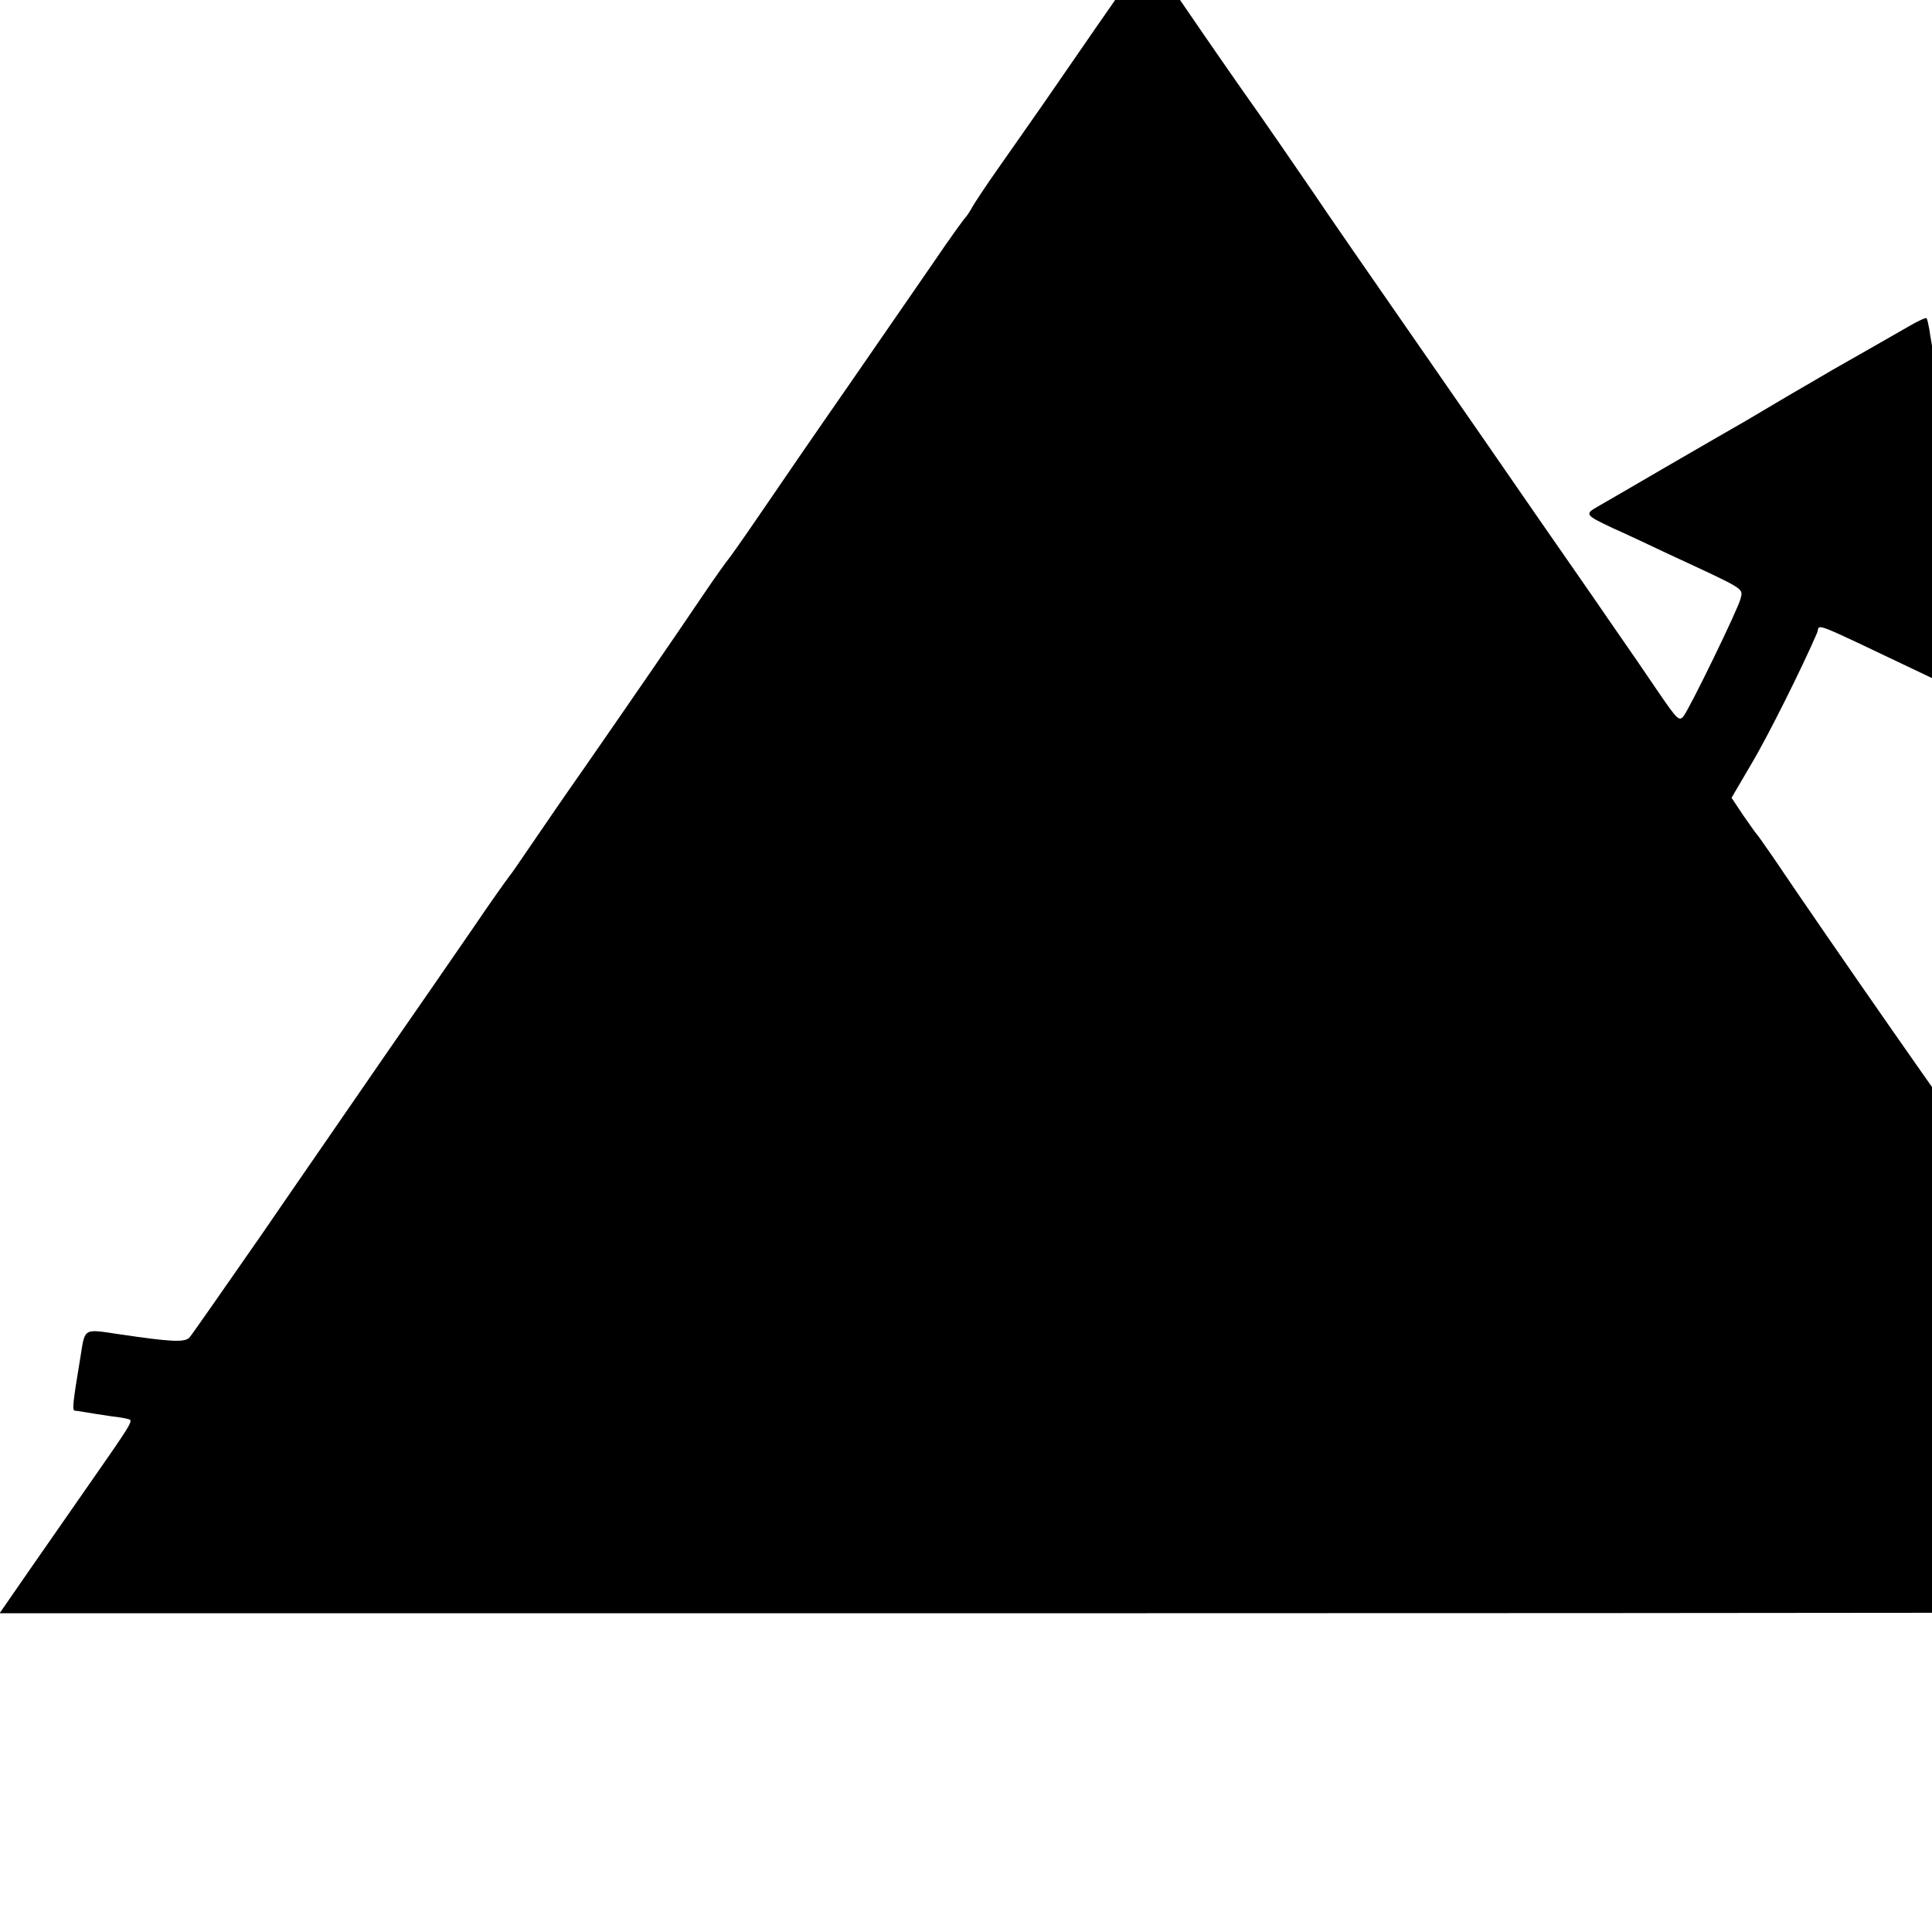 <?xml version="1.0" standalone="no"?>
<!DOCTYPE svg PUBLIC "-//W3C//DTD SVG 20010904//EN"
 "http://www.w3.org/TR/2001/REC-SVG-20010904/DTD/svg10.dtd">
<svg version="1.0" xmlns="http://www.w3.org/2000/svg"
 width="16pt" height="16pt" viewBox="0 0 16 16"
 preserveAspectRatio="xMidYMid meet">
<g transform="translate(0,16) scale(0.003,-0.003)"
fill="#000000" stroke="none">
<path d="M3122 5396 c-40 -57 -133 -191 -243 -351 -27 -38 -80 -115 -119 -170
-39 -55 -73 -107 -77 -115 -4 -8 -12 -20 -17 -26 -6 -6 -47 -63 -91 -128 -44
-64 -149 -216 -234 -339 -85 -122 -192 -278 -239 -347 -47 -69 -88 -127 -91
-130 -3 -3 -37 -50 -74 -105 -75 -111 -187 -274 -323 -470 -50 -71 -115 -166
-145 -210 -30 -44 -58 -85 -64 -92 -5 -6 -50 -69 -98 -140 -48 -70 -158 -229
-244 -353 -85 -124 -239 -346 -341 -495 -103 -148 -192 -276 -199 -284 -14
-14 -50 -12 -193 9 -101 15 -95 19 -108 -63 -22 -132 -23 -147 -15 -148 4 0
17 -2 28 -4 11 -2 43 -7 70 -11 28 -3 52 -8 54 -10 6 -6 -6 -25 -101 -161 -51
-73 -130 -187 -176 -253 l-83 -120 3166 0 c1741 0 3165 2 3165 4 0 3 -21 36
-47 74 -27 38 -75 109 -108 158 -33 49 -62 91 -65 94 -3 3 -136 194 -296 425
-160 231 -307 444 -327 472 -20 29 -37 57 -37 62 0 5 -4 11 -8 13 -7 2 -391
553 -546 783 -23 33 -43 62 -46 65 -3 3 -20 27 -38 53 l-32 48 55 94 c46 77
141 268 181 361 10 25 -29 40 291 -112 185 -88 197 -92 190 -67 -3 10 -8 36
-12 58 -3 22 -12 78 -20 125 -7 47 -16 99 -19 115 -2 17 -11 68 -20 115 -8 47
-17 103 -20 125 -4 22 -11 66 -17 98 -5 32 -12 70 -14 85 -2 15 -6 42 -9 60
-3 17 -8 47 -11 65 -3 17 -10 57 -15 87 -5 30 -12 68 -14 84 -3 16 -6 30 -8
31 -2 2 -26 -9 -53 -25 -45 -26 -110 -63 -205 -117 -19 -11 -73 -43 -120 -70
-47 -28 -101 -60 -120 -71 -19 -11 -115 -66 -213 -123 -98 -57 -187 -109 -198
-115 -35 -20 -32 -23 42 -58 41 -18 112 -52 159 -74 209 -97 202 -92 195 -121
-7 -29 -137 -296 -157 -324 -12 -16 -18 -10 -66 60 -29 43 -90 132 -136 198
-45 66 -133 192 -194 280 -61 88 -129 187 -152 220 -356 513 -449 648 -470
680 -32 47 -157 229 -196 283 -22 31 -71 102 -109 157 -133 194 -148 216 -154
219 -3 2 -25 -24 -49 -58z"/>
</g>
</svg>

